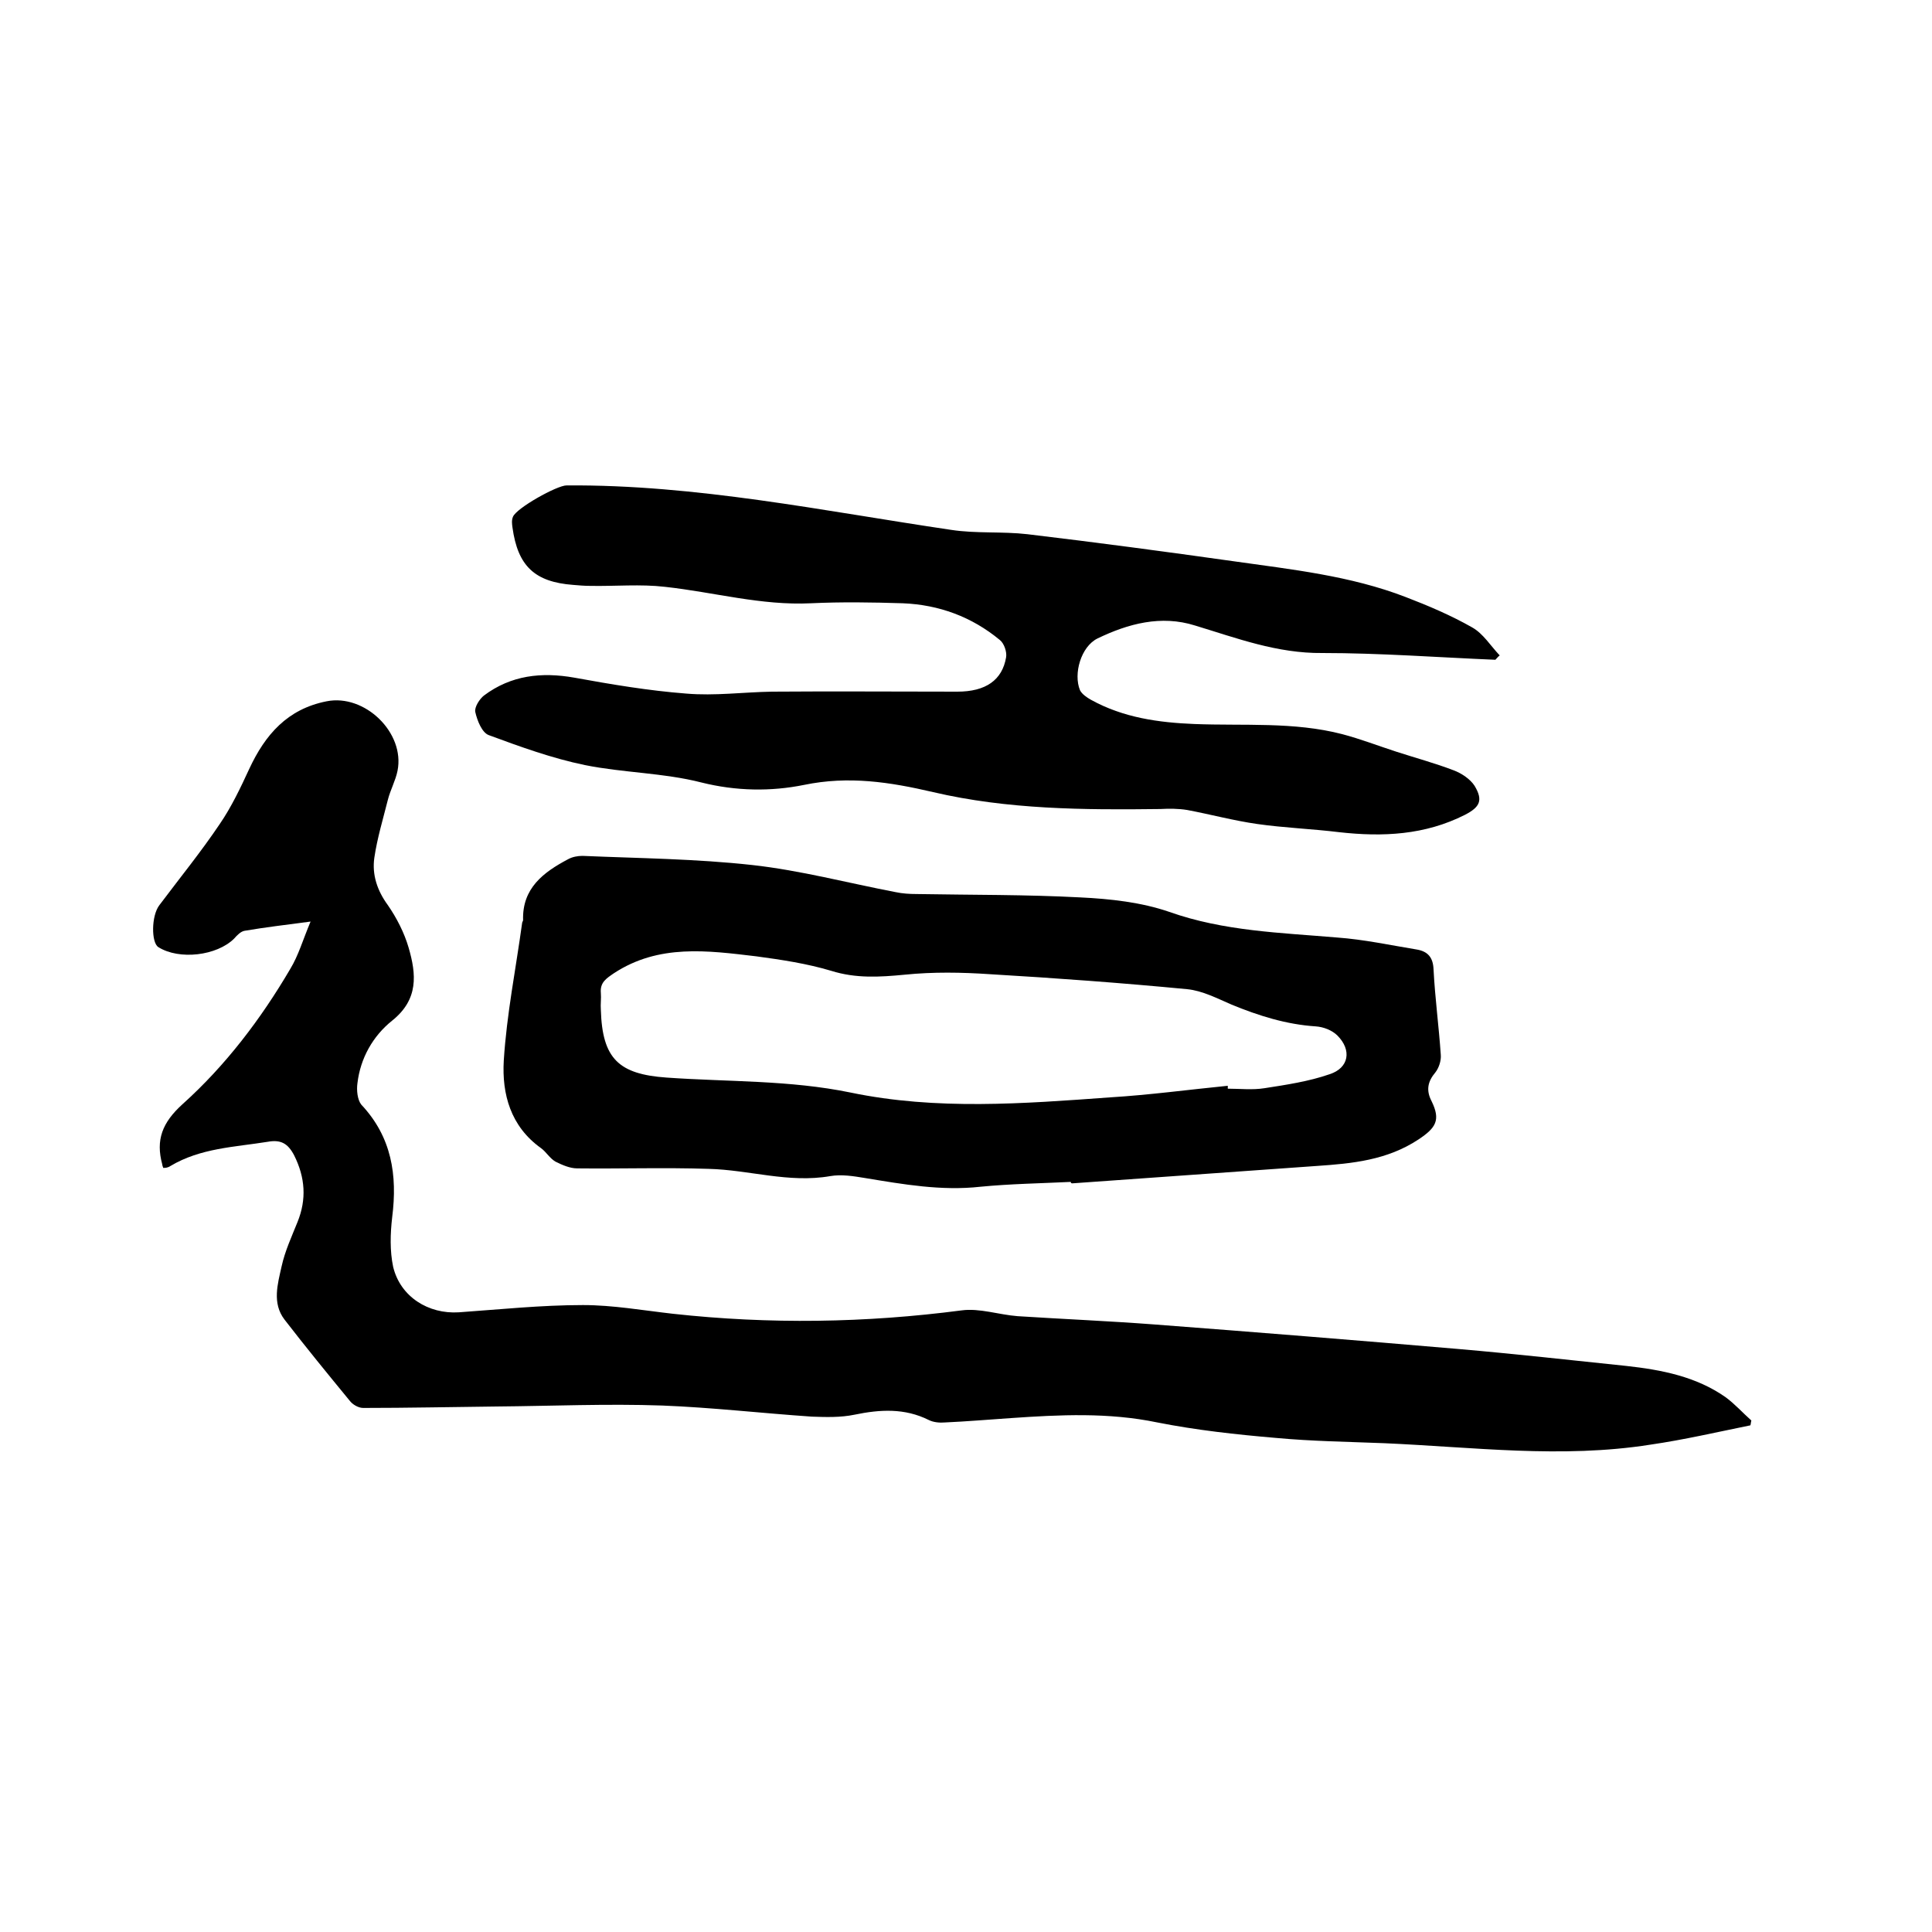 <svg enable-background="new 0 0 400 400" viewBox="0 0 400 400" xmlns="http://www.w3.org/2000/svg"><path d="m33.8 241.8c-.1-.3-.2-.5-.2-.7-1.4-5.1 0-8.7 4.2-12.5 8.9-8 16.2-17.6 22.3-28 1.7-2.8 2.6-6 4.2-9.8-5.3.7-9.5 1.2-13.6 1.9-.8.1-1.6.9-2.2 1.6-3.6 3.6-11.4 4.5-15.7 1.8-1.5-.9-1.5-6.5.2-8.7 4.2-5.6 8.6-11 12.5-16.8 2.4-3.5 4.3-7.5 6.1-11.4 3.3-7.1 7.9-12.4 16-14 7.9-1.6 16.3 6.5 14.7 14.4-.4 2-1.5 4-2 6-1 4-2.2 7.9-2.8 12-.5 3.5.6 6.8 2.8 9.8 1.8 2.6 3.4 5.7 4.3 8.8 1.6 5.5 2.1 10.7-3.4 15.1-4 3.2-6.6 7.8-7.2 13-.2 1.4 0 3.4.8 4.4 6.3 6.7 7.5 14.6 6.4 23.3-.4 3.4-.5 7 .2 10.3 1.5 6.2 7.3 9.8 13.6 9.4 8.5-.6 17.1-1.5 25.7-1.5 6.2 0 12.4 1.1 18.6 1.8 20 2.2 39.9 1.9 59.8-.7 3.7-.5 7.7.9 11.6 1.2 9.4.6 18.8 1 28.1 1.7 21.1 1.6 42.2 3.3 63.2 5.1 11.6 1 23.2 2.3 34.7 3.5 7.3.8 14.5 2.2 20.6 6.5 1.9 1.4 3.5 3.2 5.3 4.8-.1.3-.1.7-.2 1-6.9 1.4-13.8 3-20.7 4-18.4 2.9-36.7.5-55.1-.3-7.5-.3-15-.4-22.5-1.1-8.2-.7-16.4-1.6-24.5-3.2-10.1-2.1-20.2-1.6-30.3-.9-4.5.3-9.1.7-13.6.9-1.1.1-2.4 0-3.4-.5-5-2.5-10.1-2.2-15.4-1.1-2.9.6-5.9.5-8.8.4-10.3-.7-20.7-1.9-31-2.3-11.4-.4-22.8.1-34.3.2-9.2.1-18.4.3-27.6.3-1 0-2.2-.7-2.8-1.5-4.6-5.6-9.1-11.1-13.5-16.8-2.6-3.4-1.4-7.4-.6-11 .7-3.2 2.1-6.2 3.3-9.2 1.9-4.7 1.6-9.2-.7-13.8-1.3-2.5-2.8-3.3-5.5-2.8-6.9 1.1-13.9 1.3-20.1 5-.6.4-1.1.4-1.5.4z"/><path d="m309.6 136.6c-11.9-.5-23.9-1.4-35.8-1.4-9.4.1-17.8-3.1-26.4-5.7-7-2.2-13.8-.4-20.2 2.7-3.4 1.7-5 7.3-3.6 10.7.4.8 1.4 1.5 2.3 2 6.7 3.7 14 4.7 21.4 5 10.2.4 20.6-.5 30.6 2.1 3.8 1 7.4 2.4 11.1 3.6 4 1.3 8.1 2.4 12 3.9 1.6.6 3.4 1.8 4.3 3.2 1.8 3 1.1 4.4-2 6-8.3 4.2-17 4.6-26 3.6-5.7-.7-11.4-.9-17-1.7-4.9-.7-9.7-2-14.5-2.9-1.8-.3-3.8-.3-5.6-.2-15.8.2-31.6.1-47-3.5-9-2.1-17.5-3.4-26.7-1.5-6.9 1.4-14.1 1.3-21.3-.5-7.8-2-16.2-2-24.1-3.6-6.8-1.4-13.4-3.8-19.9-6.2-1.4-.5-2.4-3-2.8-4.8-.2-1 .9-2.7 1.8-3.4 5.6-4.2 11.9-4.9 18.7-3.7 7.7 1.4 15.4 2.7 23.2 3.3 5.9.5 11.8-.3 17.7-.4 12.8-.1 25.6 0 38.4 0 5.9 0 9.3-2.4 10.1-7.1.2-1.1-.4-2.9-1.3-3.6-5.8-4.8-12.6-7.3-20.1-7.6-6.3-.2-12.7-.3-19 0-10.3.5-20.1-2.3-30.2-3.4-5.1-.6-10.3-.1-15.5-.2-1.2 0-2.3-.1-3.5-.2-8-.6-11.5-3.9-12.6-11.9-.1-.7-.2-1.5.1-2.2.7-1.8 9.1-6.5 11.1-6.5 26.9-.2 53.2 5.3 79.6 9.2 5.2.8 10.6.3 15.8.9 14.3 1.7 28.5 3.6 42.7 5.6 12 1.7 24.2 3 35.6 7.4 4.7 1.8 9.4 3.8 13.8 6.3 2.3 1.3 3.8 3.8 5.7 5.8-.3.2-.6.6-.9.9z"/><path d="m221.7 244.7c-6.2.3-12.5.4-18.7 1-8.1.9-16-.5-23.9-1.8-2.4-.4-4.9-.8-7.2-.4-8.6 1.5-16.8-1.3-25.2-1.5-9.1-.3-18.1 0-27.2-.1-1.5 0-3.1-.7-4.5-1.4-1.2-.7-1.9-2-3-2.8-6.3-4.5-8.1-11.2-7.7-18.1.6-9.6 2.5-19 3.8-28.5 0-.2.2-.4.2-.6-.2-6.6 4.2-9.9 9.3-12.6.9-.5 2-.7 3-.7 11.7.5 23.5.6 35.2 1.9 9.9 1.1 19.7 3.7 29.6 5.6 1.4.3 2.9.4 4.4.4 11.3.2 22.7.1 33.9.7 6.2.3 12.6 1 18.4 3 11.3 4 23 4.3 34.7 5.3 5.6.4 11.1 1.6 16.6 2.5 2.2.4 3.3 1.6 3.4 4.1.3 5.9 1.1 11.8 1.5 17.7.1 1.2-.4 2.7-1.1 3.6-1.6 1.9-2 3.7-.8 6 1.9 3.9.9 5.5-2.7 7.9-6.5 4.3-13.7 5-21.1 5.5-16.9 1.2-33.7 2.4-50.6 3.6-.3 0-.3-.2-.3-.3zm32.5-19.9v.6c2.5 0 5.1.3 7.6-.1 4.5-.7 9.2-1.4 13.5-2.9 4-1.3 4.6-5 1.6-8-1.1-1.1-2.9-1.8-4.5-1.9-6.1-.4-11.8-2.2-17.4-4.5-3-1.3-6.1-2.9-9.2-3.2-13.6-1.3-27.2-2.3-40.8-3.1-5.9-.4-11.8-.5-17.7.1-5.2.5-10.1.8-15.2-.8-5-1.5-10.3-2.3-15.5-3-10.1-1.2-20.2-2.6-29.5 3.5-1.6 1.1-2.9 1.9-2.7 4.1.1 1.1-.1 2.3 0 3.5.3 10.1 3.7 13.3 13.6 14 12.7.9 25.5.5 38.1 3.1 17.8 3.7 35.8 2.3 53.7 1 8.2-.5 16.3-1.6 24.4-2.4z"/></svg>